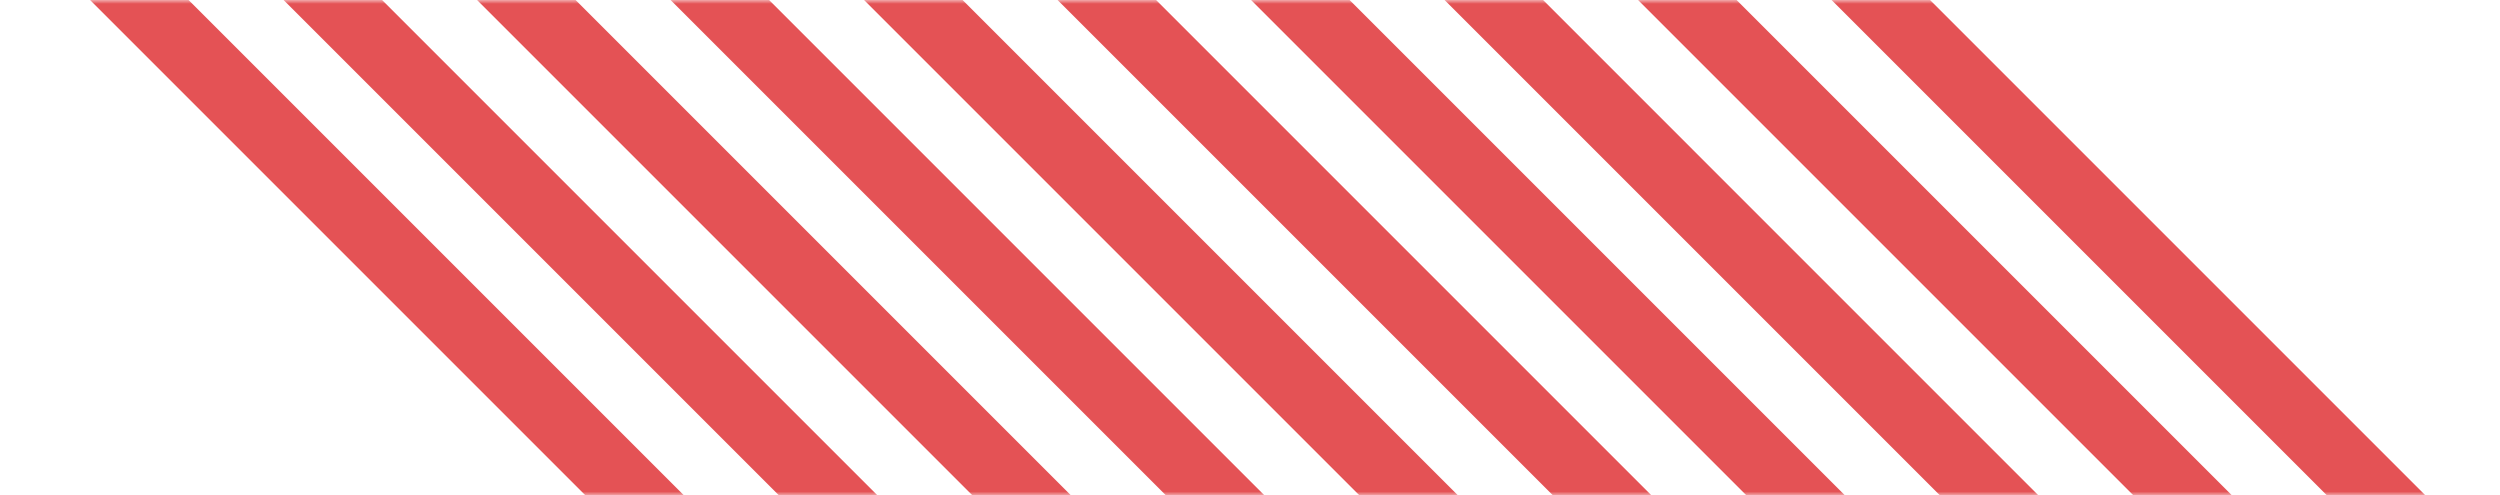 <?xml version="1.0" encoding="UTF-8"?> <svg xmlns="http://www.w3.org/2000/svg" width="323" height="64" viewBox="0 0 323 64" fill="none"><g clip-path="url(#clip0_439_822)"><mask id="mask0_439_822" style="mask-type:alpha" maskUnits="userSpaceOnUse" x="0" y="0" width="450" height="64"><path d="M450 0H0V64H450V0Z" fill="#D9D9D9"></path></mask><g mask="url(#mask0_439_822)"><path fill-rule="evenodd" clip-rule="evenodd" d="M-28 -39.636L-21.636 -46L128.978 104.614L122.614 110.978L-28 -39.636ZM-3 -39.636L3.364 -46L153.978 104.614L147.614 110.978L-3 -39.636ZM28.364 -46L22 -39.636L172.614 110.978L178.978 104.614L28.364 -46ZM47 -39.636L53.364 -46L203.978 104.614L197.614 110.978L47 -39.636ZM78.364 -46L72 -39.636L222.614 110.978L228.978 104.614L78.364 -46ZM97 -39.636L103.364 -46L253.978 104.614L247.614 110.978L97 -39.636ZM128.364 -46L122 -39.636L272.614 110.978L278.978 104.614L128.364 -46ZM147 -39.636L153.364 -46L303.978 104.614L297.614 110.978L147 -39.636ZM178.364 -46L172 -39.636L322.614 110.978L328.978 104.614L178.364 -46ZM197 -39.636L203.364 -46L353.978 104.614L347.614 110.978L197 -39.636Z" fill="#E45255"></path></g></g><defs><clipPath id="clip0_439_822"><rect width="323" height="64" fill="white"></rect></clipPath></defs></svg> 